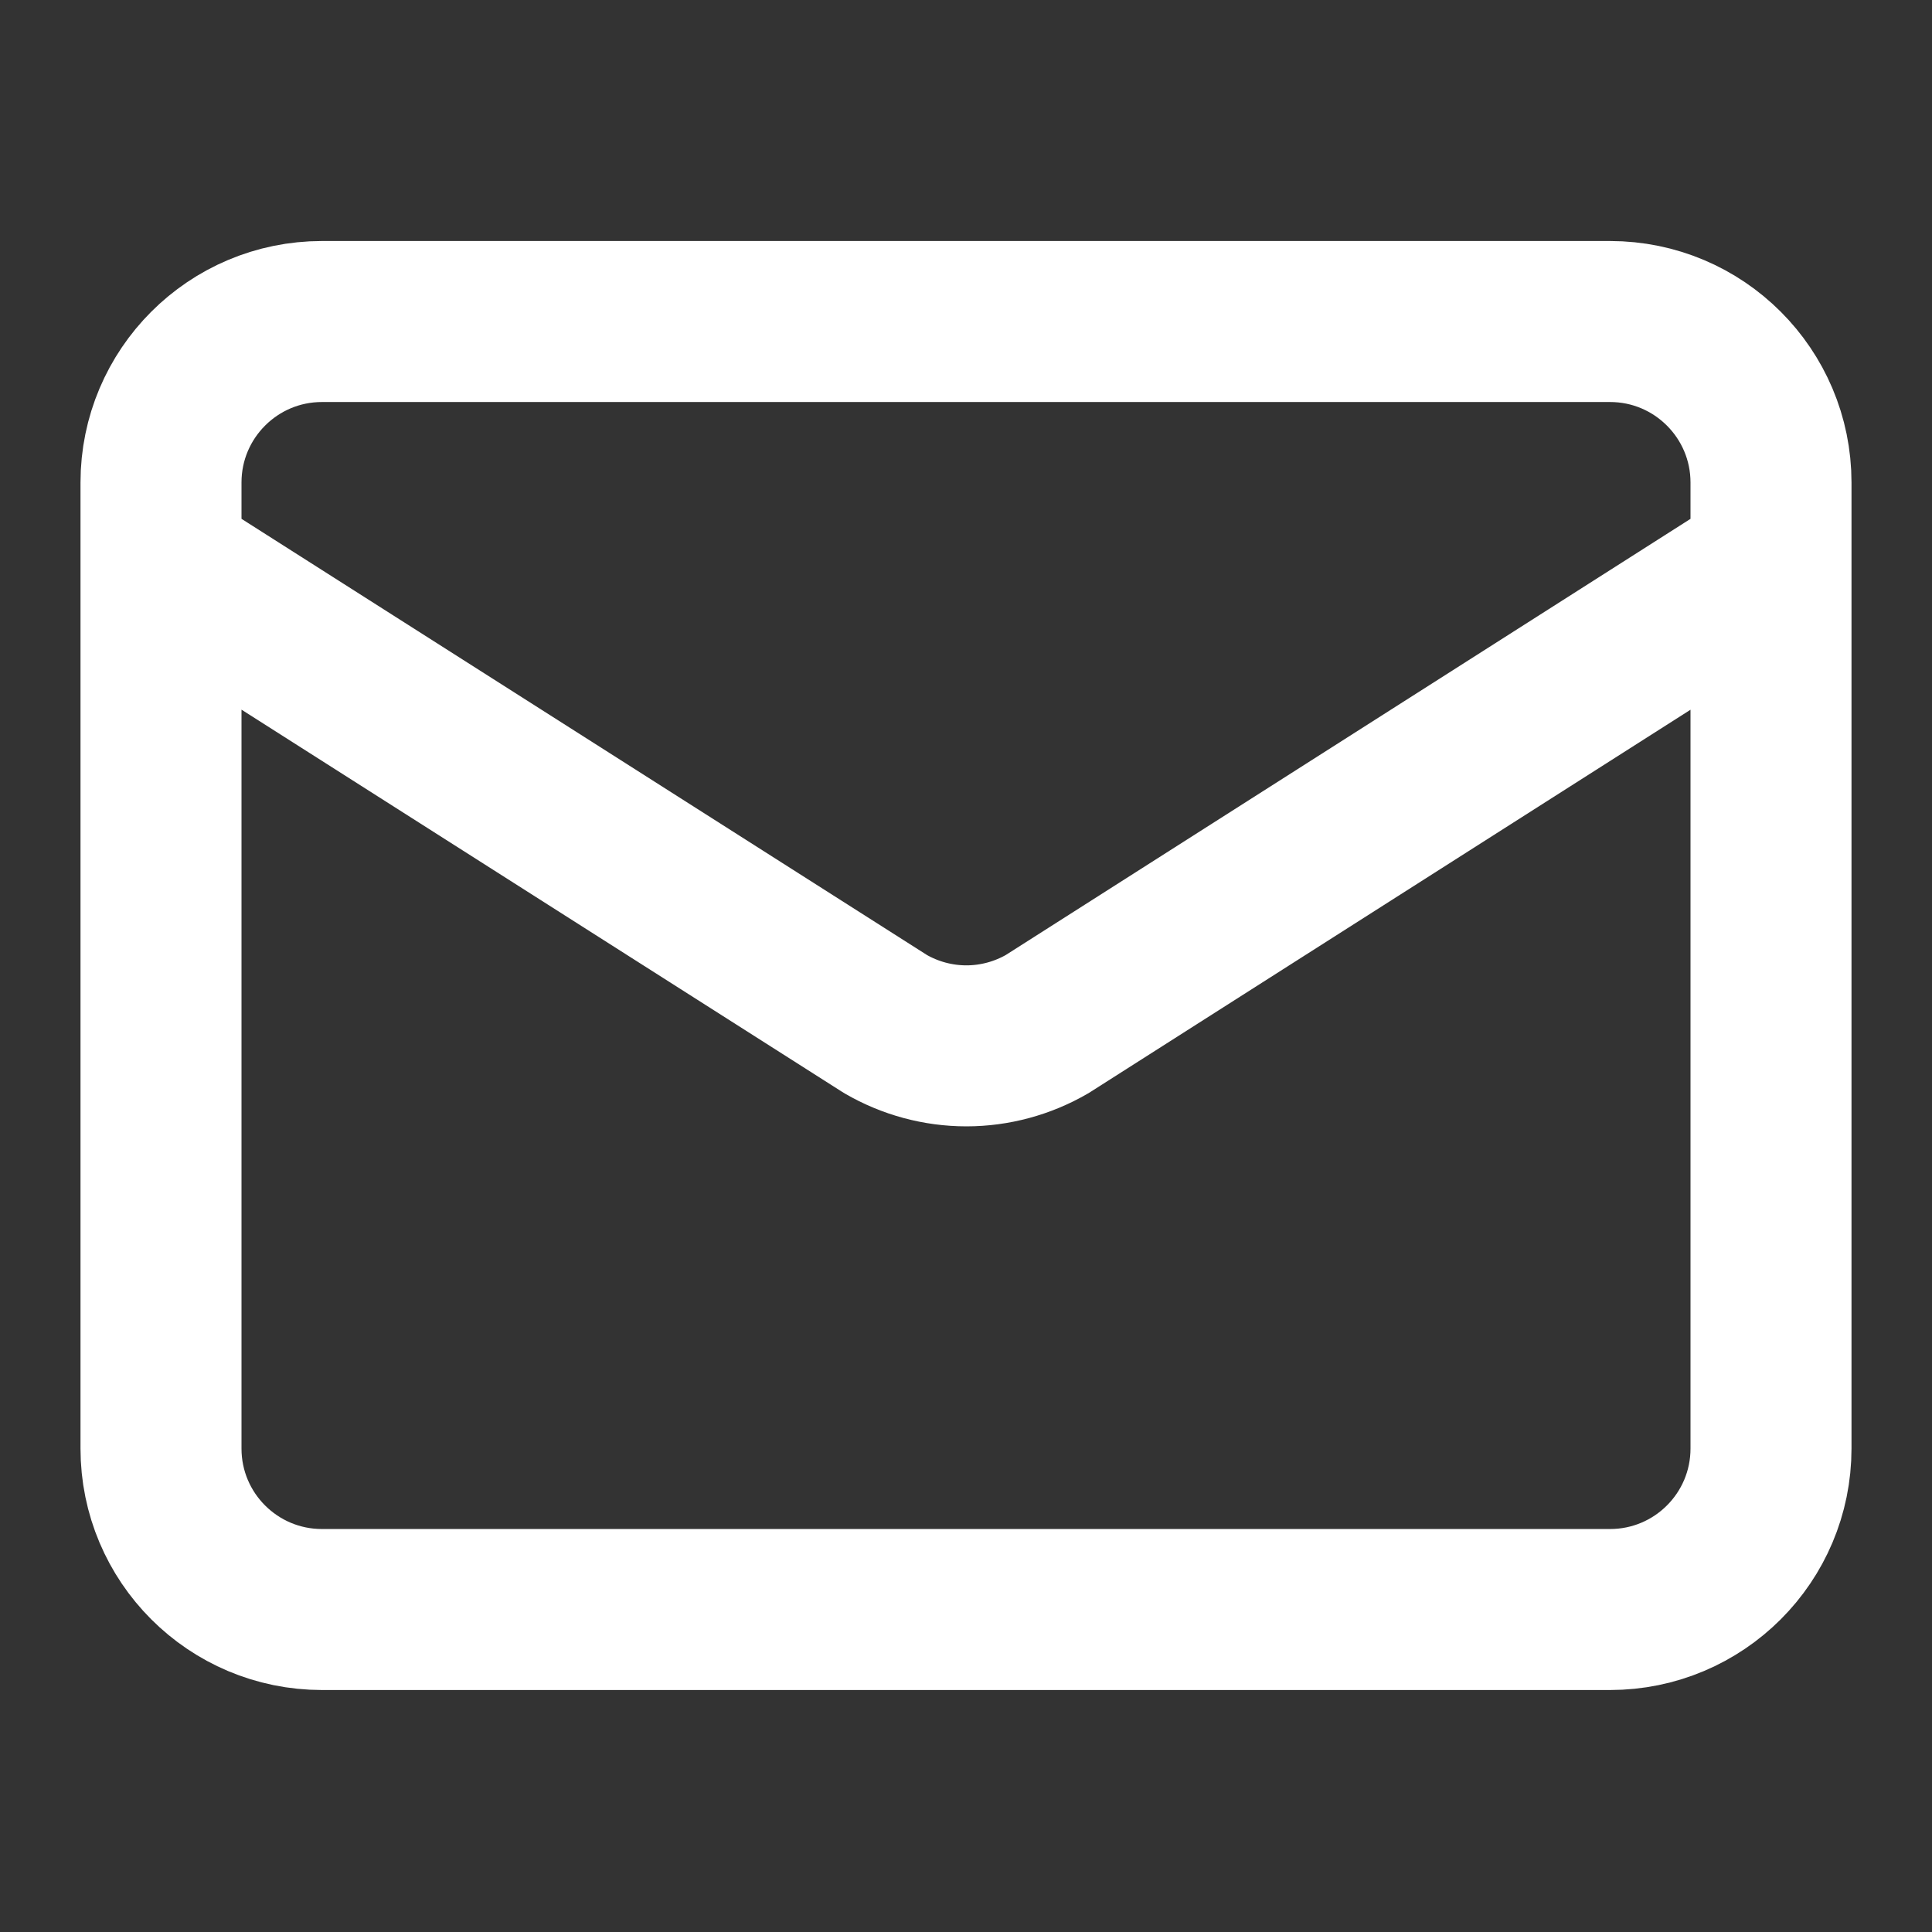 <svg width="24" height="24" viewBox="0 0 24 24" fill="none" xmlns="http://www.w3.org/2000/svg">
<rect x="0" y="0" width="24" height="24" fill="#333333" stroke="none"/>
<path d="M22 6.994L13.009 12.721C12.704 12.898 12.357 12.992 12.005 12.992C11.652 12.992 11.305 12.898 11 12.721L2 6.994M4 3.994H20C21.105 3.994 22 4.89 22 5.994V17.994C22 19.099 21.105 19.994 20 19.994H4C2.895 19.994 2 19.099 2 17.994V5.994C2 4.89 2.895 3.994 4 3.994Z" stroke="white" stroke-width="2" stroke-linecap="round" stroke-linejoin="round"/>
</svg>
